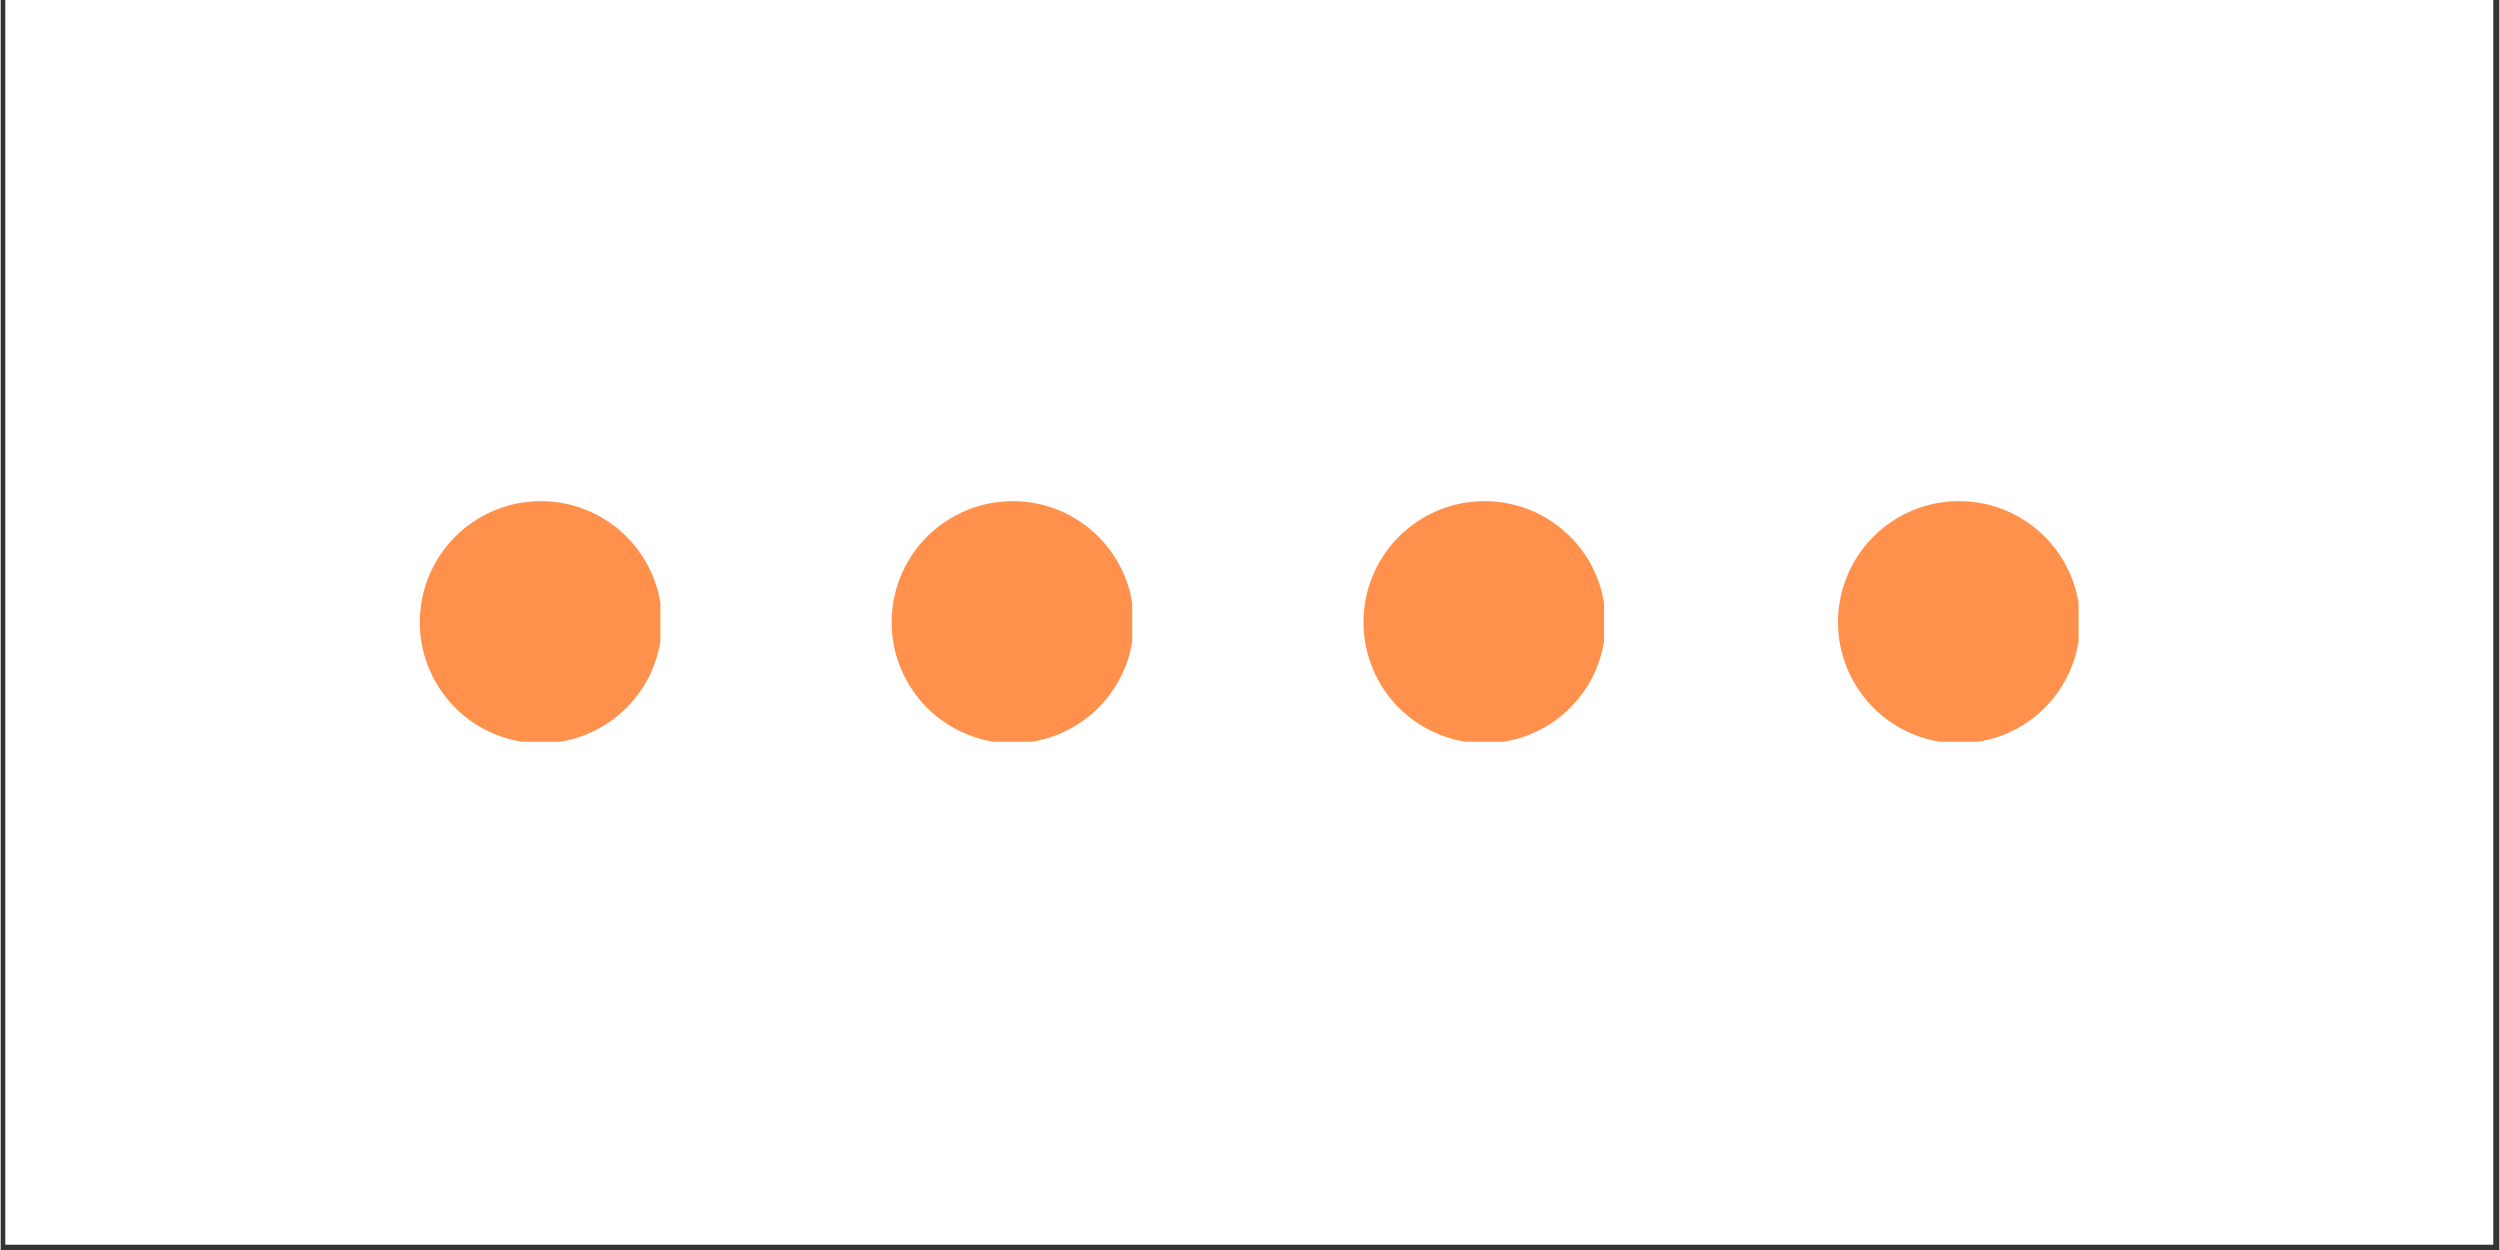 <svg xmlns="http://www.w3.org/2000/svg" xmlns:xlink="http://www.w3.org/1999/xlink" width="300" zoomAndPan="magnify" viewBox="0 0 224.88 112.5" height="150" preserveAspectRatio="xMidYMid meet" version="1.0"><rect x="0" y="0" width="224.88" height="112.5" fill="#333333" stroke="none"/><defs><clipPath id="c3c97e9705"><path d="M 0.438 0 L 224.324 0 L 224.324 112.004 L 0.438 112.004 Z M 0.438 0 " clip-rule="nonzero"/></clipPath><clipPath id="78e5715ac3"><path d="M 80.188 45.102 L 101.84 45.102 L 101.84 66.754 L 80.188 66.754 Z M 80.188 45.102 " clip-rule="nonzero"/></clipPath><clipPath id="810e8e40b5"><path d="M 165.359 45.102 L 187.012 45.102 L 187.012 66.754 L 165.359 66.754 Z M 165.359 45.102 " clip-rule="nonzero"/></clipPath><clipPath id="2eeecd1fc6"><path d="M 37.723 45.102 L 59.375 45.102 L 59.375 66.754 L 37.723 66.754 Z M 37.723 45.102 " clip-rule="nonzero"/></clipPath><clipPath id="02e6d4d944"><path d="M 122.652 45.102 L 144.305 45.102 L 144.305 66.754 L 122.652 66.754 Z M 122.652 45.102 " clip-rule="nonzero"/></clipPath></defs><g clip-path="url(#c3c97e9705)"><path fill="#ffffff" d="M 0.438 0 L 224.441 0 L 224.441 112.004 L 0.438 112.004 Z M 0.438 0 " fill-opacity="1" fill-rule="nonzero"/><path fill="#ffffff" d="M 0.438 0 L 224.441 0 L 224.441 112.004 L 0.438 112.004 Z M 0.438 0 " fill-opacity="1" fill-rule="nonzero"/></g><g clip-path="url(#78e5715ac3)"><path fill="#ff914d" d="M 101.98 55.996 C 101.98 56.715 101.91 57.422 101.77 58.125 C 101.633 58.824 101.426 59.508 101.152 60.168 C 100.875 60.828 100.543 61.457 100.145 62.051 C 99.746 62.648 99.293 63.199 98.789 63.703 C 98.281 64.211 97.73 64.66 97.137 65.059 C 96.543 65.457 95.914 65.793 95.254 66.066 C 94.594 66.34 93.91 66.547 93.211 66.684 C 92.508 66.824 91.797 66.895 91.082 66.895 C 90.367 66.895 89.66 66.824 88.957 66.684 C 88.254 66.547 87.574 66.34 86.914 66.066 C 86.254 65.793 85.625 65.457 85.031 65.059 C 84.434 64.66 83.883 64.211 83.379 63.703 C 82.871 63.199 82.422 62.648 82.023 62.051 C 81.625 61.457 81.289 60.828 81.016 60.168 C 80.742 59.508 80.535 58.824 80.395 58.125 C 80.258 57.422 80.188 56.715 80.188 55.996 C 80.188 55.281 80.258 54.574 80.395 53.871 C 80.535 53.172 80.742 52.488 81.016 51.828 C 81.289 51.168 81.625 50.539 82.023 49.945 C 82.422 49.348 82.871 48.797 83.379 48.293 C 83.883 47.785 84.434 47.336 85.031 46.938 C 85.625 46.539 86.254 46.203 86.914 45.93 C 87.574 45.656 88.254 45.449 88.957 45.309 C 89.66 45.172 90.367 45.102 91.082 45.102 C 91.797 45.102 92.508 45.172 93.211 45.309 C 93.91 45.449 94.594 45.656 95.254 45.93 C 95.914 46.203 96.543 46.539 97.137 46.938 C 97.73 47.336 98.281 47.785 98.789 48.293 C 99.293 48.797 99.746 49.348 100.145 49.945 C 100.543 50.539 100.875 51.168 101.152 51.828 C 101.426 52.488 101.633 53.172 101.77 53.871 C 101.91 54.574 101.98 55.281 101.98 55.996 Z M 101.98 55.996 " fill-opacity="1" fill-rule="nonzero"/></g><g clip-path="url(#810e8e40b5)"><path fill="#ff914d" d="M 187.152 55.996 C 187.152 56.715 187.082 57.422 186.941 58.125 C 186.805 58.824 186.598 59.508 186.324 60.168 C 186.051 60.828 185.715 61.457 185.316 62.051 C 184.918 62.648 184.465 63.199 183.961 63.703 C 183.453 64.211 182.902 64.66 182.309 65.059 C 181.715 65.457 181.086 65.793 180.426 66.066 C 179.766 66.34 179.082 66.547 178.383 66.684 C 177.68 66.824 176.973 66.895 176.254 66.895 C 175.539 66.895 174.832 66.824 174.129 66.684 C 173.426 66.547 172.746 66.34 172.086 66.066 C 171.426 65.793 170.797 65.457 170.203 65.059 C 169.605 64.66 169.055 64.211 168.551 63.703 C 168.043 63.199 167.594 62.648 167.195 62.051 C 166.797 61.457 166.461 60.828 166.188 60.168 C 165.914 59.508 165.707 58.824 165.566 58.125 C 165.43 57.422 165.359 56.715 165.359 55.996 C 165.359 55.281 165.43 54.574 165.566 53.871 C 165.707 53.172 165.914 52.488 166.188 51.828 C 166.461 51.168 166.797 50.539 167.195 49.945 C 167.594 49.348 168.043 48.797 168.551 48.293 C 169.055 47.785 169.605 47.336 170.203 46.938 C 170.797 46.539 171.426 46.203 172.086 45.93 C 172.746 45.656 173.426 45.449 174.129 45.309 C 174.832 45.172 175.539 45.102 176.254 45.102 C 176.973 45.102 177.68 45.172 178.383 45.309 C 179.082 45.449 179.766 45.656 180.426 45.93 C 181.086 46.203 181.715 46.539 182.309 46.938 C 182.902 47.336 183.453 47.785 183.961 48.293 C 184.465 48.797 184.918 49.348 185.316 49.945 C 185.715 50.539 186.051 51.168 186.324 51.828 C 186.598 52.488 186.805 53.172 186.941 53.871 C 187.082 54.574 187.152 55.281 187.152 55.996 Z M 187.152 55.996 " fill-opacity="1" fill-rule="nonzero"/></g><g clip-path="url(#2eeecd1fc6)"><path fill="#ff914d" d="M 59.516 55.996 C 59.516 56.715 59.445 57.422 59.305 58.125 C 59.168 58.824 58.961 59.508 58.688 60.168 C 58.41 60.828 58.078 61.457 57.68 62.051 C 57.281 62.648 56.828 63.199 56.324 63.703 C 55.816 64.211 55.266 64.66 54.672 65.059 C 54.078 65.457 53.449 65.793 52.789 66.066 C 52.129 66.34 51.445 66.547 50.746 66.684 C 50.043 66.824 49.332 66.895 48.617 66.895 C 47.902 66.895 47.195 66.824 46.492 66.684 C 45.789 66.547 45.109 66.34 44.449 66.066 C 43.789 65.793 43.16 65.457 42.562 65.059 C 41.969 64.66 41.418 64.211 40.914 63.703 C 40.406 63.199 39.957 62.648 39.559 62.051 C 39.16 61.457 38.824 60.828 38.551 60.168 C 38.277 59.508 38.07 58.824 37.93 58.125 C 37.793 57.422 37.723 56.715 37.723 55.996 C 37.723 55.281 37.793 54.574 37.93 53.871 C 38.07 53.172 38.277 52.488 38.551 51.828 C 38.824 51.168 39.16 50.539 39.559 49.945 C 39.957 49.348 40.406 48.797 40.914 48.293 C 41.418 47.785 41.969 47.336 42.562 46.938 C 43.16 46.539 43.789 46.203 44.449 45.93 C 45.109 45.656 45.789 45.449 46.492 45.309 C 47.195 45.172 47.902 45.102 48.617 45.102 C 49.332 45.102 50.043 45.172 50.746 45.309 C 51.445 45.449 52.129 45.656 52.789 45.93 C 53.449 46.203 54.078 46.539 54.672 46.938 C 55.266 47.336 55.816 47.785 56.324 48.293 C 56.828 48.797 57.281 49.348 57.68 49.945 C 58.078 50.539 58.41 51.168 58.688 51.828 C 58.961 52.488 59.168 53.172 59.305 53.871 C 59.445 54.574 59.516 55.281 59.516 55.996 Z M 59.516 55.996 " fill-opacity="1" fill-rule="nonzero"/></g><g clip-path="url(#02e6d4d944)"><path fill="#ff914d" d="M 144.445 55.996 C 144.445 56.715 144.375 57.422 144.234 58.125 C 144.098 58.824 143.891 59.508 143.617 60.168 C 143.344 60.828 143.008 61.457 142.609 62.051 C 142.211 62.648 141.758 63.199 141.254 63.703 C 140.746 64.211 140.195 64.66 139.602 65.059 C 139.008 65.457 138.379 65.793 137.719 66.066 C 137.059 66.34 136.375 66.547 135.676 66.684 C 134.973 66.824 134.266 66.895 133.547 66.895 C 132.832 66.895 132.125 66.824 131.422 66.684 C 130.719 66.547 130.039 66.34 129.379 66.066 C 128.719 65.793 128.09 65.457 127.496 65.059 C 126.898 64.66 126.348 64.211 125.844 63.703 C 125.336 63.199 124.887 62.648 124.488 62.051 C 124.09 61.457 123.754 60.828 123.48 60.168 C 123.207 59.508 123 58.824 122.859 58.125 C 122.723 57.422 122.652 56.715 122.652 55.996 C 122.652 55.281 122.723 54.574 122.859 53.871 C 123 53.172 123.207 52.488 123.48 51.828 C 123.754 51.168 124.09 50.539 124.488 49.945 C 124.887 49.348 125.336 48.797 125.844 48.293 C 126.348 47.785 126.898 47.336 127.496 46.938 C 128.09 46.539 128.719 46.203 129.379 45.93 C 130.039 45.656 130.719 45.449 131.422 45.309 C 132.125 45.172 132.832 45.102 133.547 45.102 C 134.266 45.102 134.973 45.172 135.676 45.309 C 136.375 45.449 137.059 45.656 137.719 45.93 C 138.379 46.203 139.008 46.539 139.602 46.938 C 140.195 47.336 140.746 47.785 141.254 48.293 C 141.758 48.797 142.211 49.348 142.609 49.945 C 143.008 50.539 143.344 51.168 143.617 51.828 C 143.891 52.488 144.098 53.172 144.234 53.871 C 144.375 54.574 144.445 55.281 144.445 55.996 Z M 144.445 55.996 " fill-opacity="1" fill-rule="nonzero"/></g></svg>